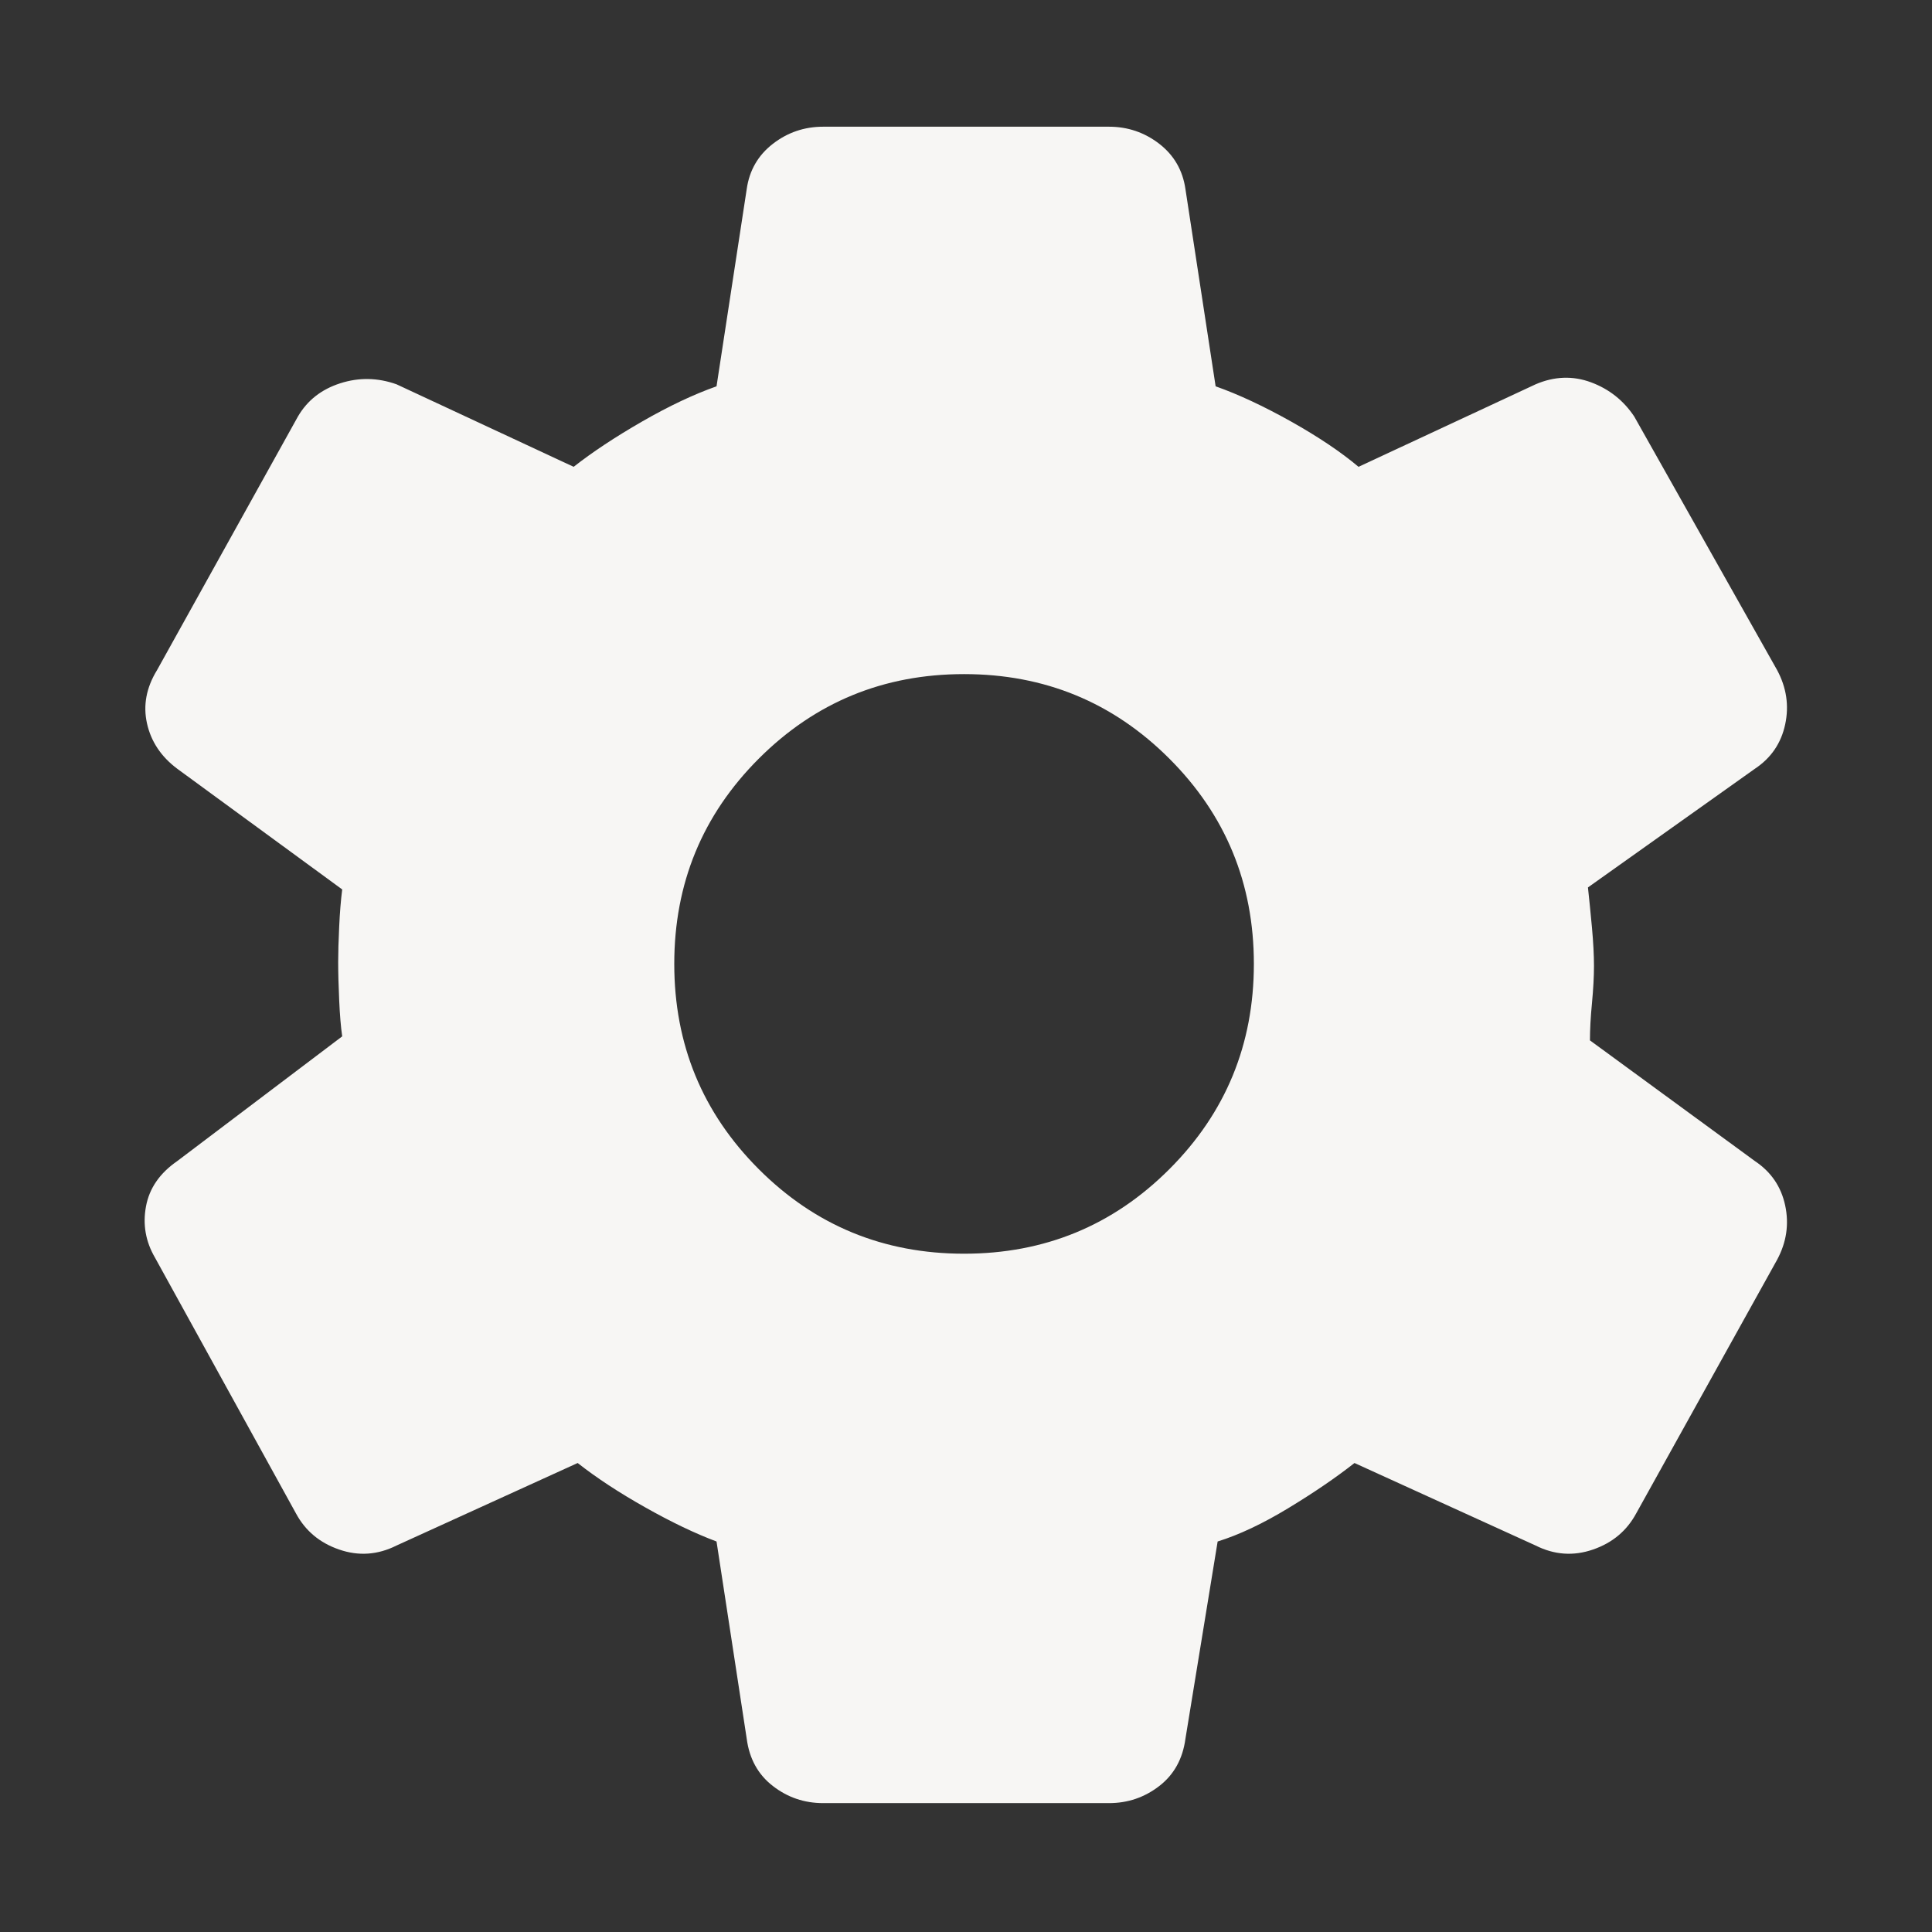 <svg width="48" height="48" viewBox="0 0 48 48" fill="none" xmlns="http://www.w3.org/2000/svg">
<rect x="0" y="0" width="48" height="48" fill="#333333" stroke="none"/>
<mask id="mask0_248_175" style="mask-type:alpha" maskUnits="userSpaceOnUse" x="0" y="0" width="48" height="48">
<rect width="48" height="48" fill="#D9D9D9"/>
</mask>
<g mask="url(#mask0_248_175)">
<path d="M20.452 44.798C19.985 44.798 19.568 44.657 19.202 44.373C18.835 44.09 18.618 43.698 18.552 43.198L17.802 38.298C17.268 38.098 16.677 37.815 16.027 37.448C15.377 37.082 14.818 36.715 14.352 36.348L9.852 38.398C9.385 38.632 8.91 38.665 8.427 38.498C7.943 38.332 7.585 38.032 7.352 37.598L3.852 31.248C3.618 30.848 3.543 30.423 3.627 29.973C3.71 29.523 3.968 29.148 4.402 28.848L8.502 25.748C8.468 25.515 8.443 25.215 8.427 24.848C8.41 24.482 8.402 24.165 8.402 23.898C8.402 23.665 8.41 23.373 8.427 23.023C8.443 22.673 8.468 22.365 8.502 22.098L4.402 19.098C4.002 18.798 3.752 18.423 3.652 17.973C3.552 17.523 3.635 17.082 3.902 16.648L7.402 10.348C7.635 9.948 7.985 9.673 8.452 9.523C8.918 9.373 9.385 9.382 9.852 9.548L14.252 11.598C14.718 11.232 15.285 10.857 15.952 10.473C16.618 10.09 17.235 9.798 17.802 9.598L18.552 4.698C18.618 4.232 18.835 3.857 19.202 3.573C19.568 3.29 19.985 3.148 20.452 3.148H27.552C28.018 3.148 28.435 3.29 28.802 3.573C29.168 3.857 29.385 4.232 29.452 4.698L30.202 9.598C30.768 9.798 31.393 10.09 32.077 10.473C32.76 10.857 33.318 11.232 33.752 11.598L38.152 9.548C38.618 9.348 39.077 9.332 39.527 9.498C39.977 9.665 40.335 9.948 40.602 10.348L44.152 16.648C44.385 17.082 44.452 17.532 44.352 17.998C44.252 18.465 44.002 18.832 43.602 19.098L39.452 22.048C39.485 22.348 39.518 22.682 39.552 23.048C39.585 23.415 39.602 23.732 39.602 23.998C39.602 24.265 39.585 24.573 39.552 24.923C39.518 25.273 39.502 25.582 39.502 25.848L43.602 28.848C44.002 29.115 44.252 29.482 44.352 29.948C44.452 30.415 44.385 30.865 44.152 31.298L40.652 37.598C40.418 38.032 40.06 38.332 39.577 38.498C39.093 38.665 38.618 38.632 38.152 38.398L33.652 36.348C33.185 36.715 32.635 37.09 32.002 37.473C31.368 37.857 30.785 38.132 30.252 38.298L29.452 43.198C29.385 43.698 29.168 44.09 28.802 44.373C28.435 44.657 28.018 44.798 27.552 44.798H20.452ZM23.952 31.148C25.952 31.148 27.652 30.448 29.052 29.048C30.452 27.648 31.152 25.948 31.152 23.948C31.152 21.948 30.452 20.248 29.052 18.848C27.652 17.448 25.952 16.748 23.952 16.748C21.952 16.748 20.252 17.448 18.852 18.848C17.452 20.248 16.752 21.948 16.752 23.948C16.752 25.948 17.452 27.648 18.852 29.048C20.252 30.448 21.952 31.148 23.952 31.148Z" fill="#F7F6F4"/>
</g>
</svg>
